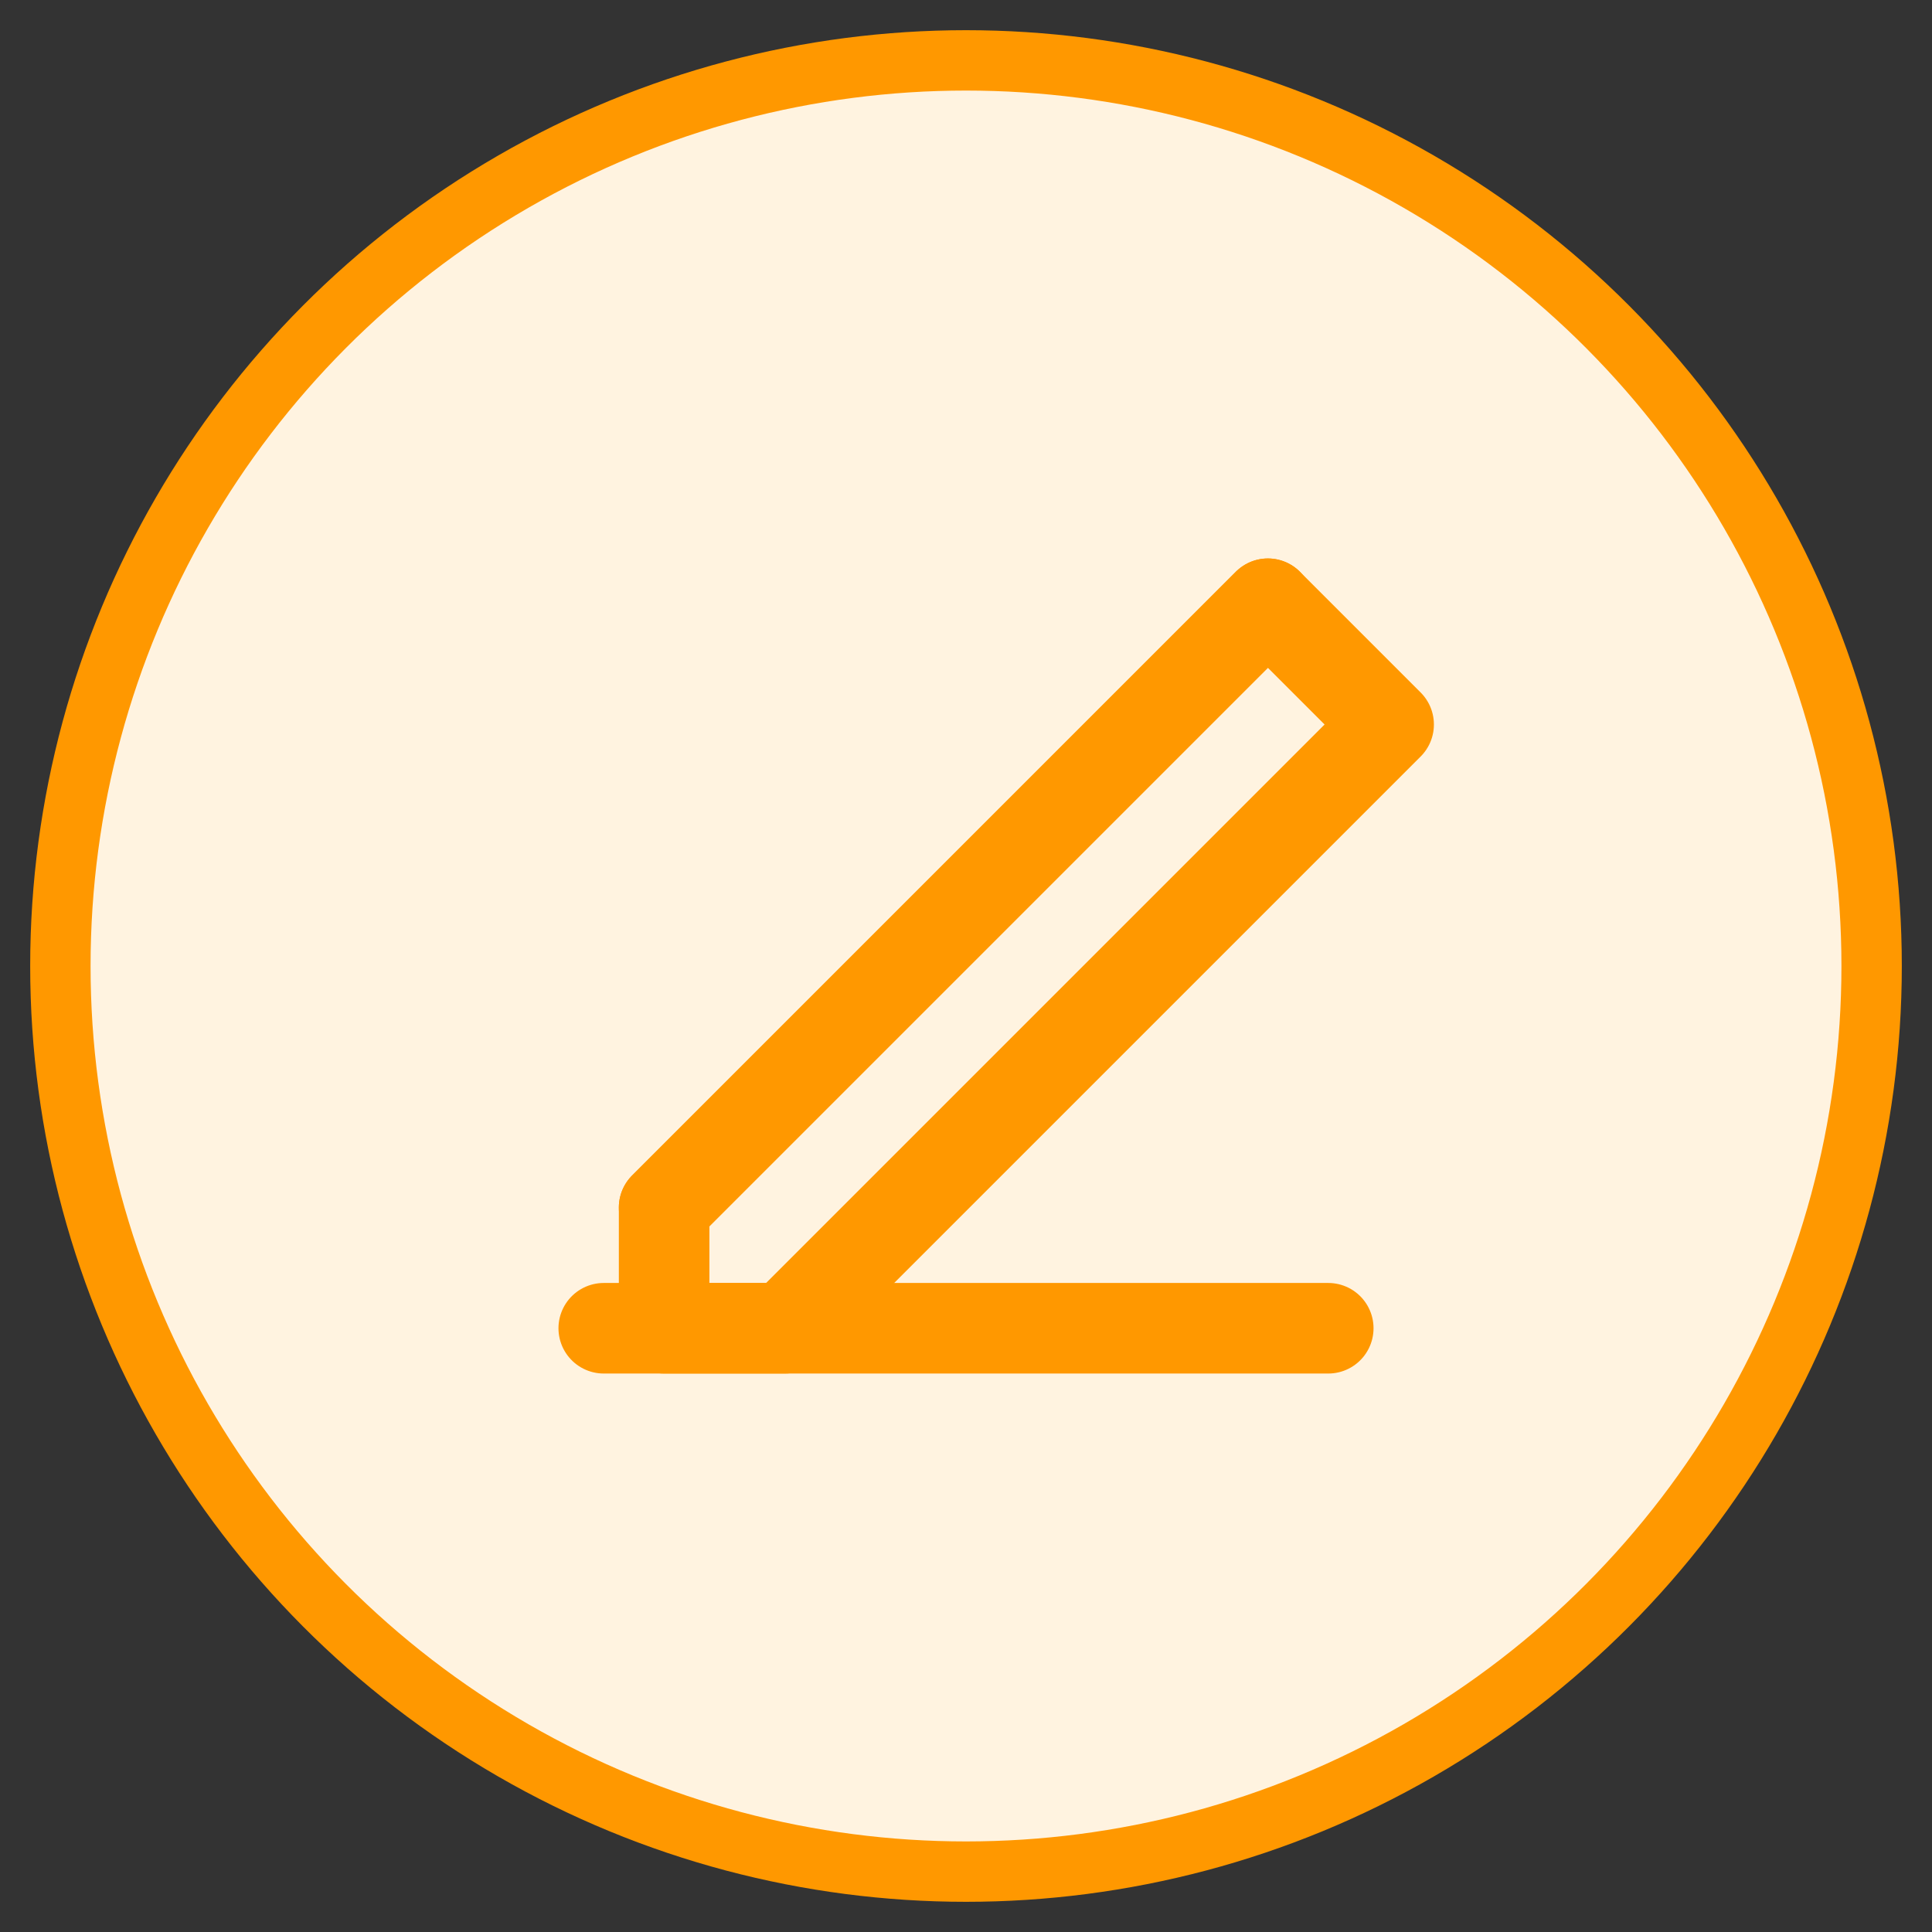 <?xml version="1.0" encoding="UTF-8"?>
<svg width="64" height="64" viewBox="0 0 64 64" fill="none" xmlns="http://www.w3.org/2000/svg">
  <rect x="0" y="0" width="64" height="64" fill="#333333" stroke="none"/>
  <circle cx="32" cy="32" r="30" fill="#FFF3E0" stroke="#FF9800" stroke-width="2"/>
  <path d="M20 44H44" stroke="#FF9800" stroke-width="3" stroke-linecap="round"/>
  <path d="M42 20L22 40" stroke="#FF9800" stroke-width="3" stroke-linecap="round" stroke-linejoin="round"/>
  <path d="M42 20L46 24L26 44H22V40L42 20Z" stroke="#FF9800" stroke-width="3" stroke-linejoin="round"/>
</svg>
